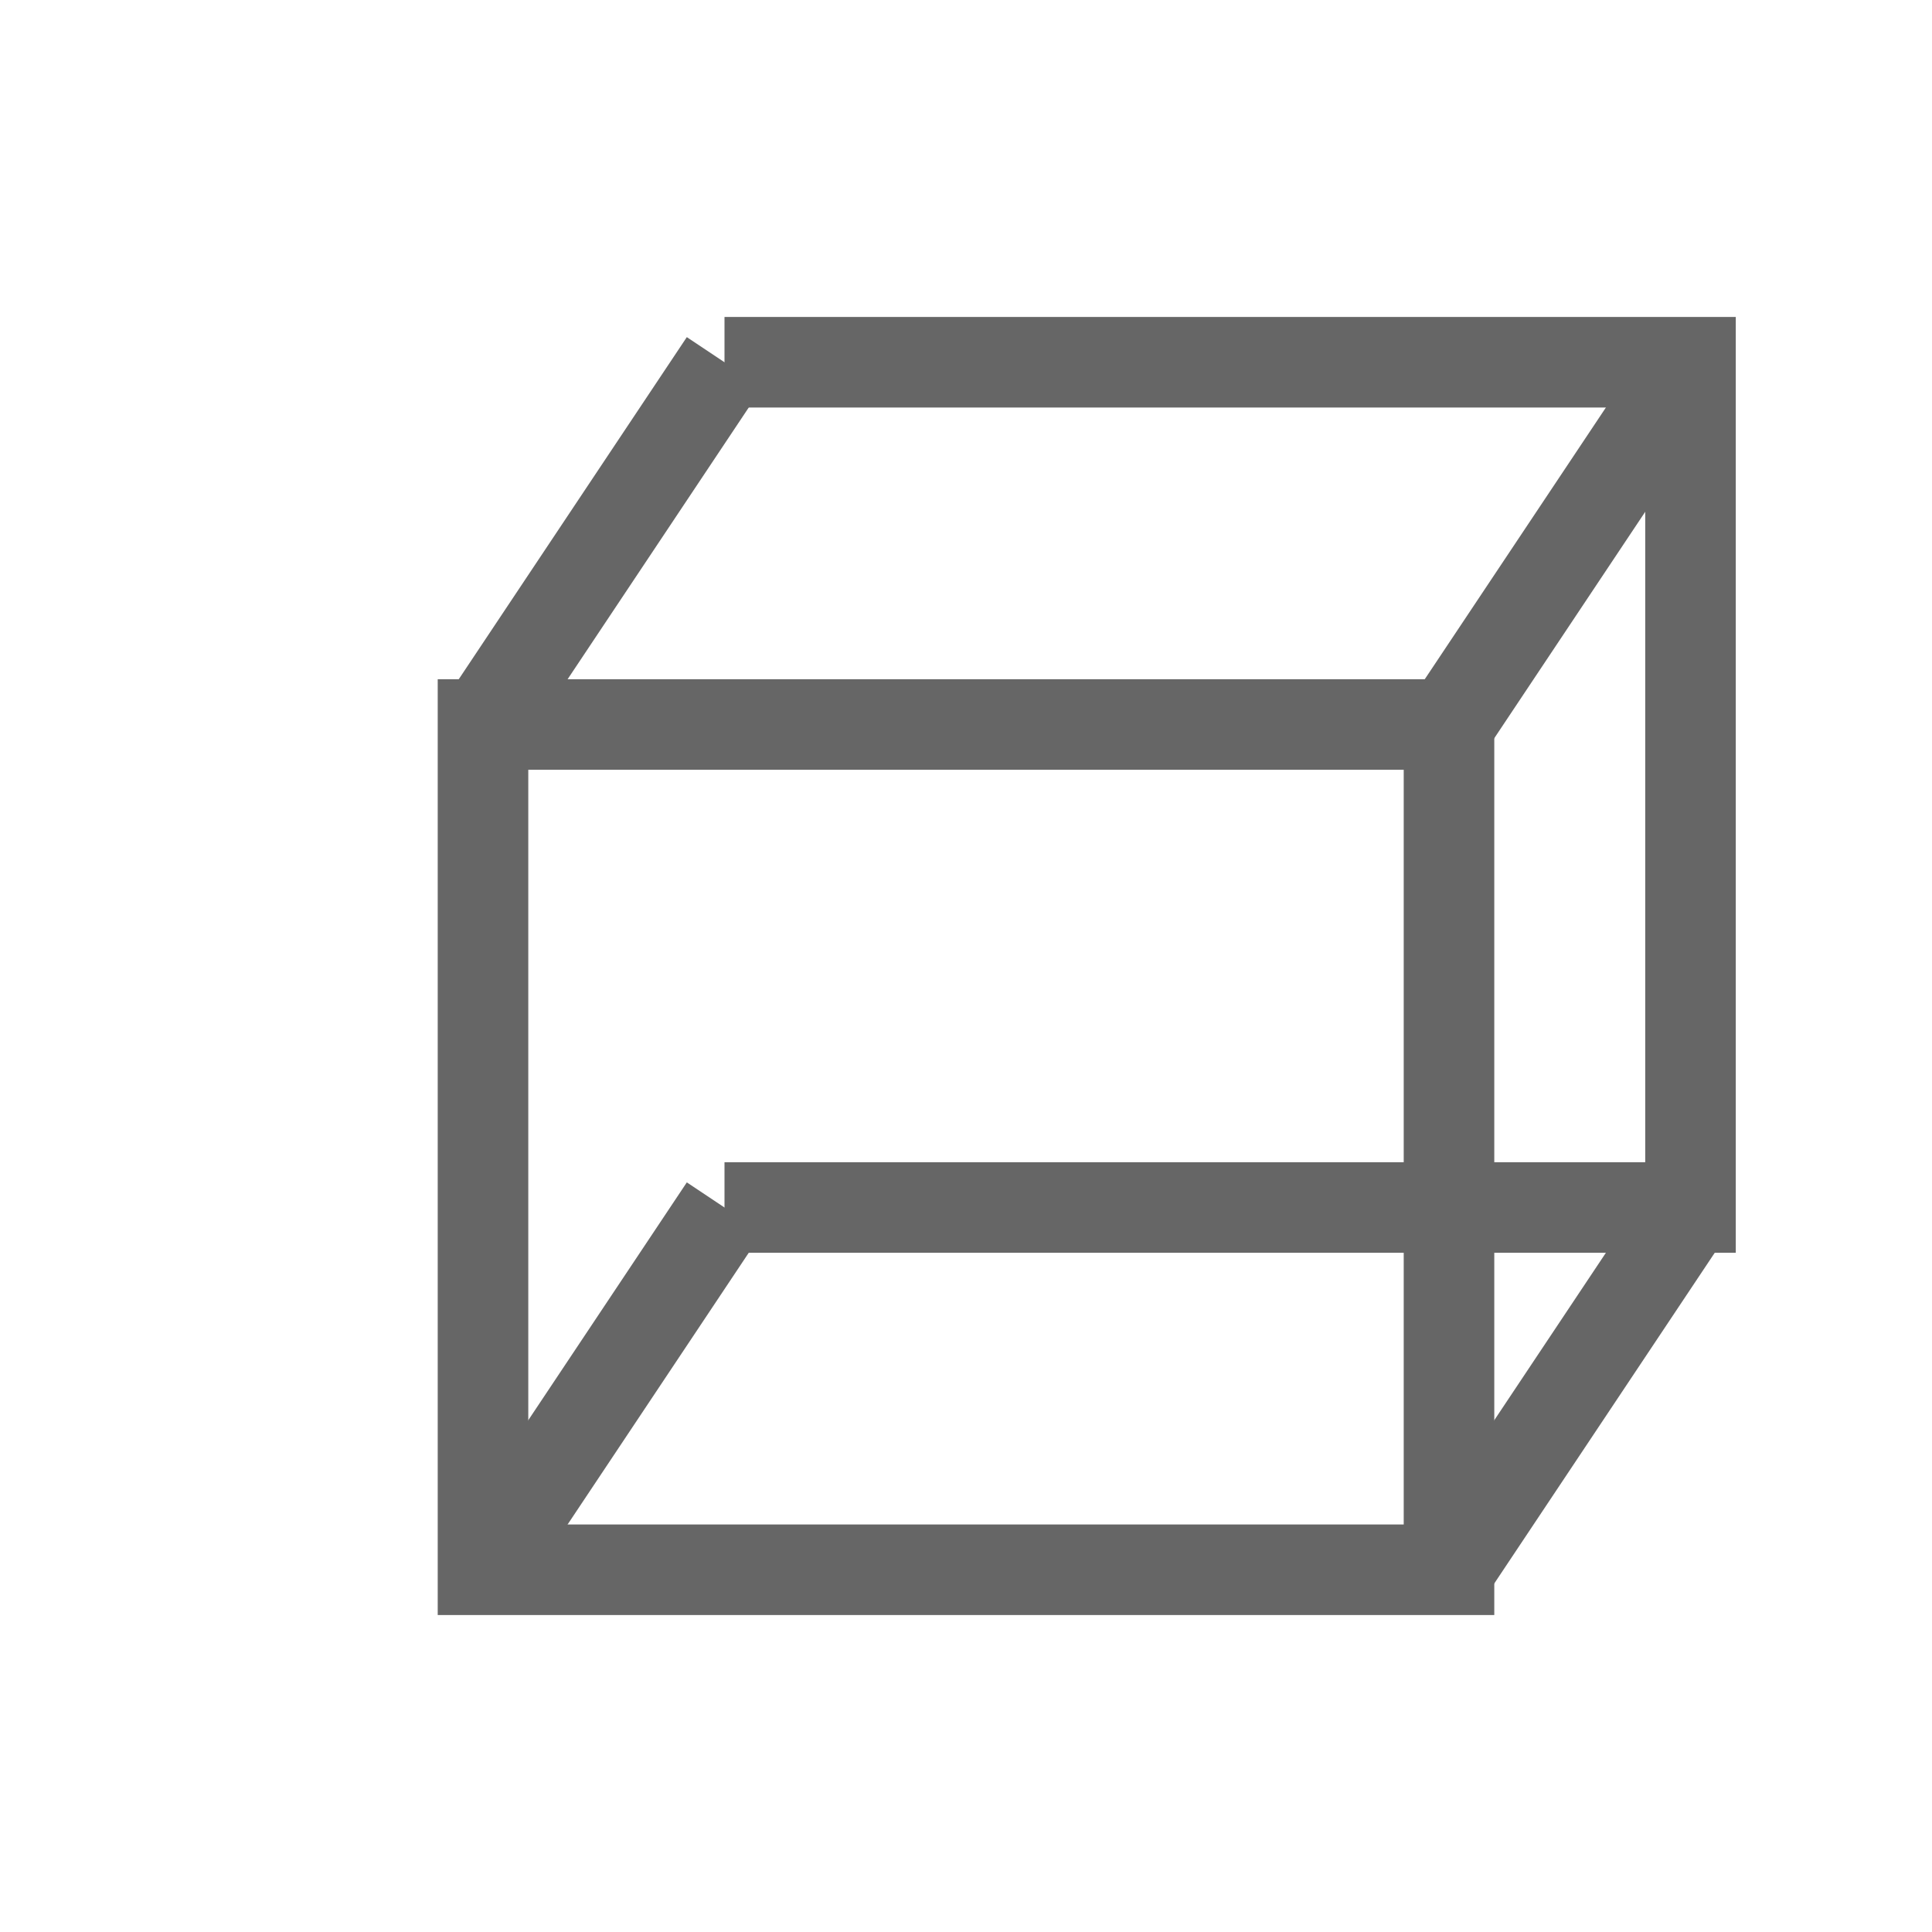 <svg xmlns="http://www.w3.org/2000/svg" viewBox="0 0 32 32" fill="none" stroke="currentColor" stroke-width="1.5">
  <!-- Wireframe cube matching Logo3D style -->
  <g stroke="#666666">
    <!-- Front face -->
    <path d="M8 12 L24 12 L24 26 L8 26 Z" />
    <!-- Back face -->
    <path d="M12 6 L28 6 L28 20 L12 20" />
    <!-- Connecting edges -->
    <line x1="8" y1="12" x2="12" y2="6" />
    <line x1="24" y1="12" x2="28" y2="6" />
    <line x1="24" y1="26" x2="28" y2="20" />
    <line x1="8" y1="26" x2="12" y2="20" />
  </g>
</svg>

